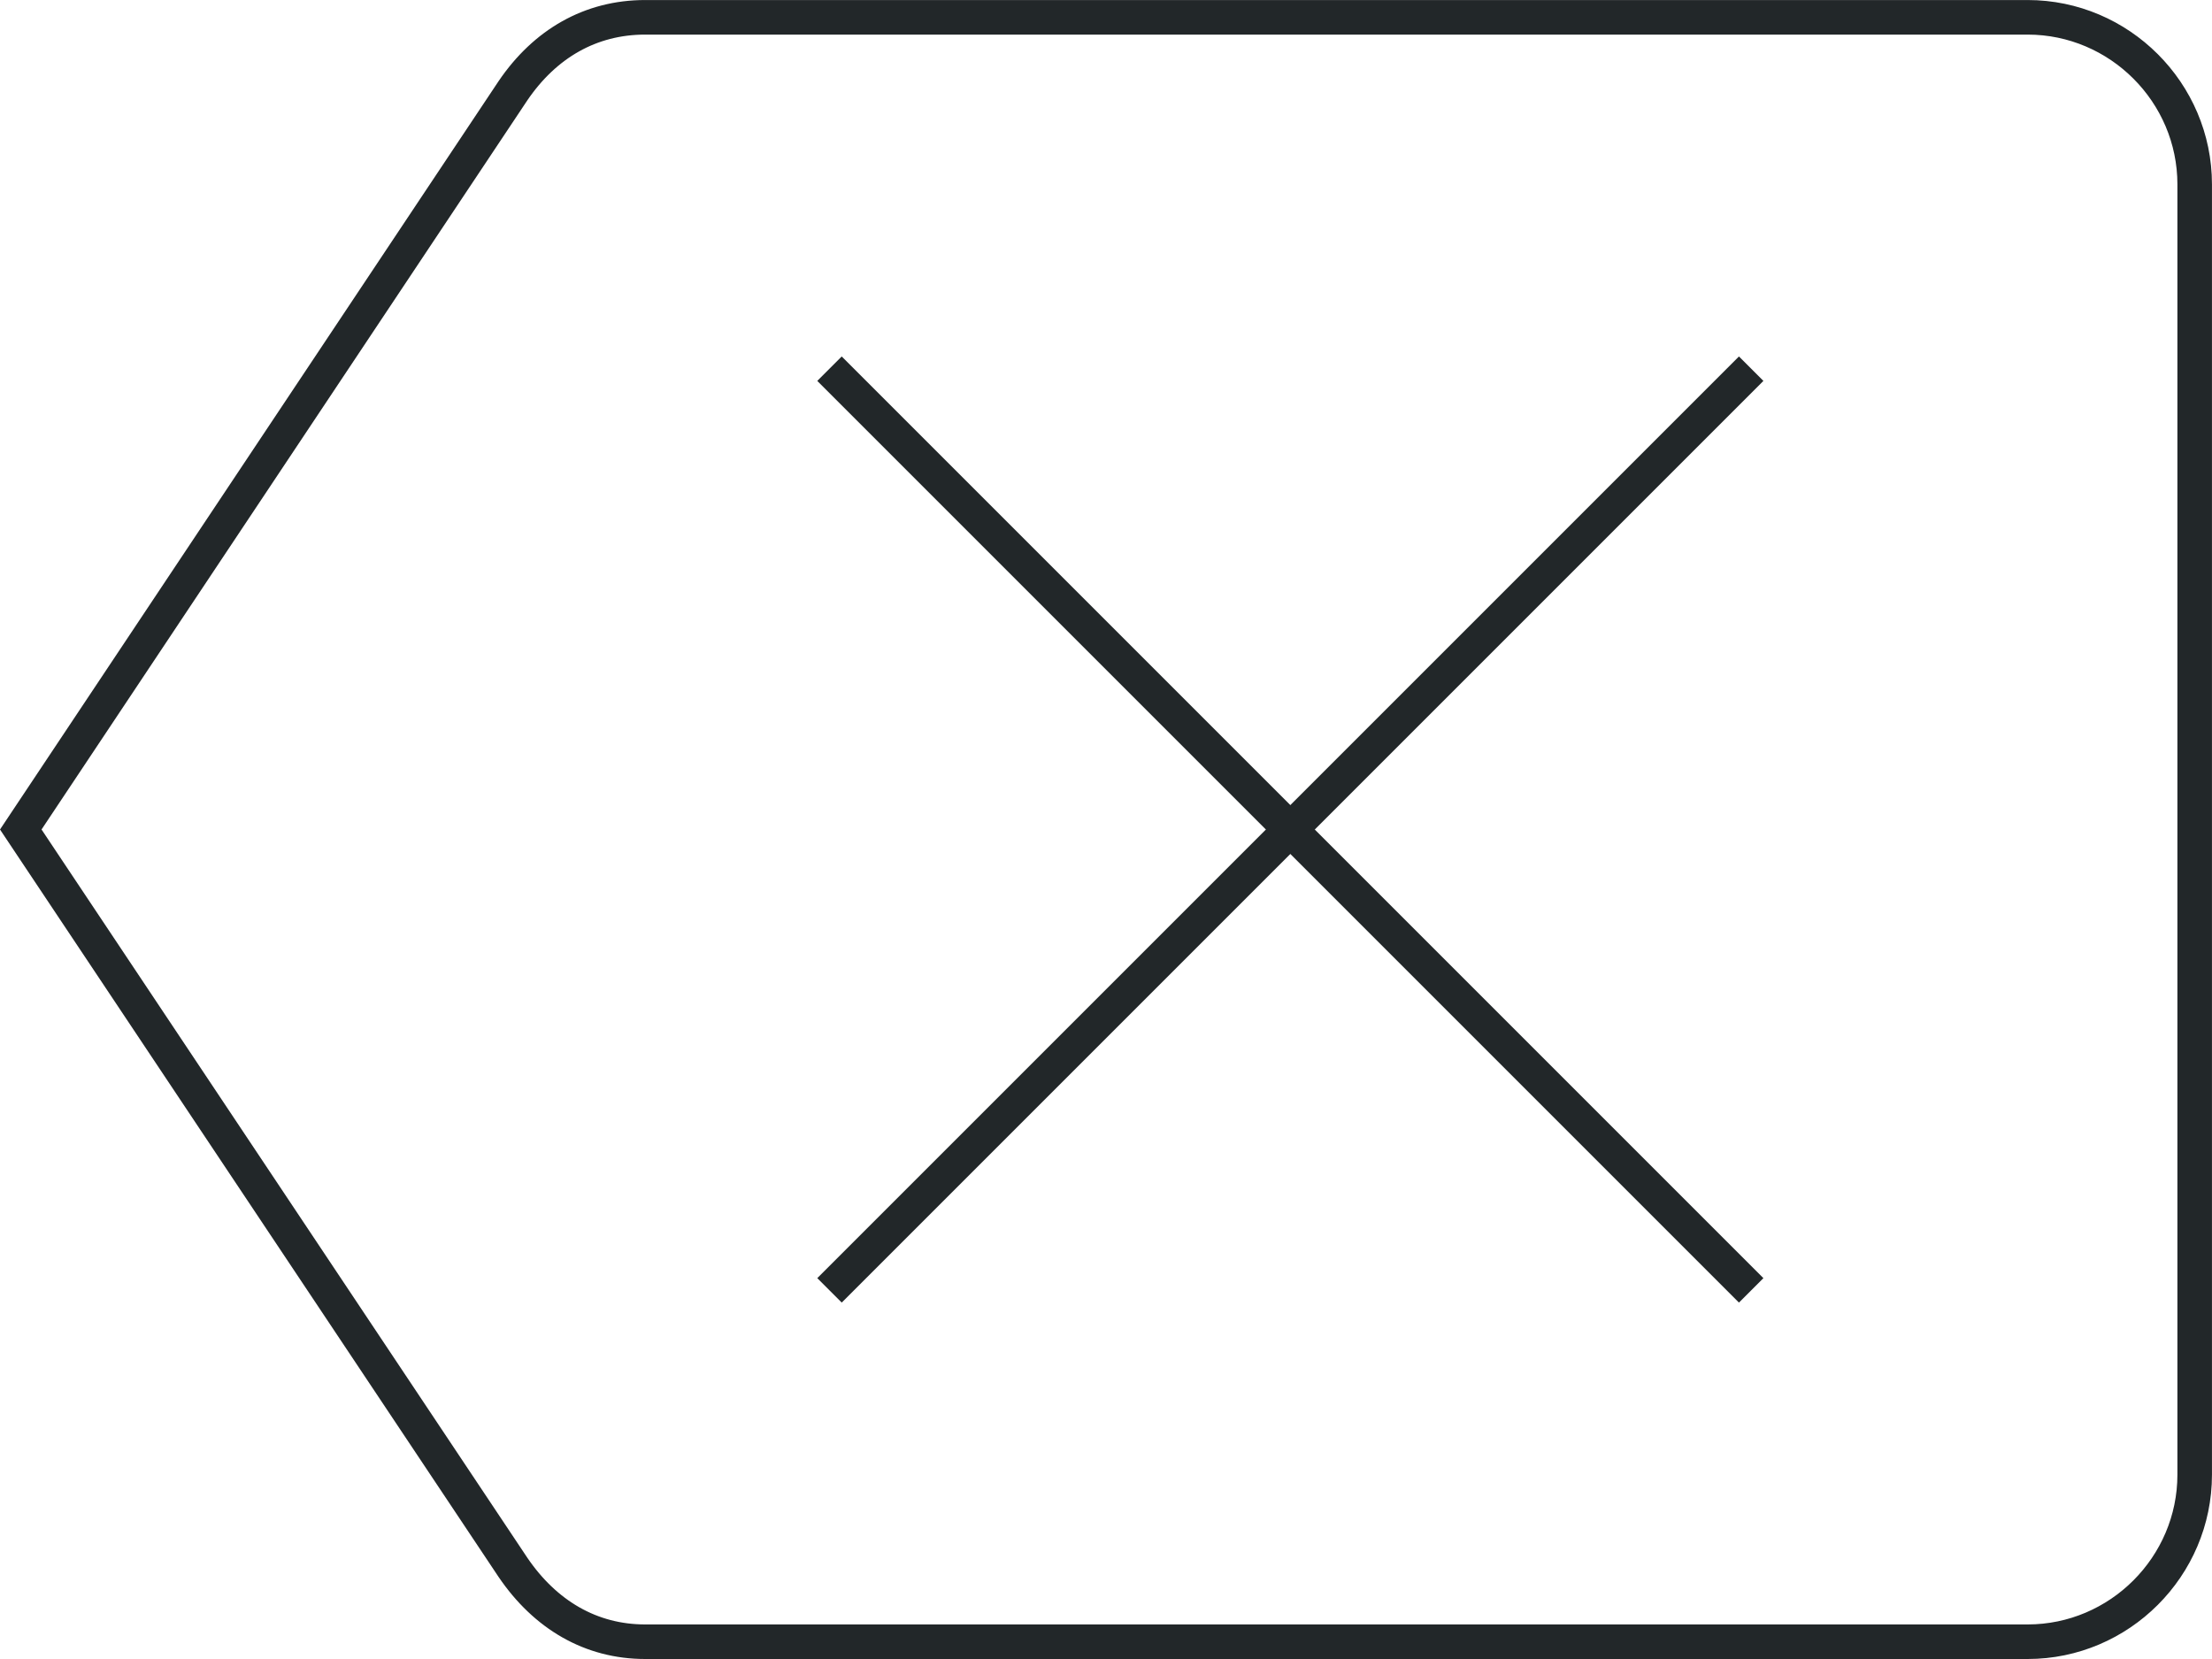 <svg height="48" viewBox="0 0 64 48" width="64" xmlns="http://www.w3.org/2000/svg"><g fill="none" fill-rule="evenodd" stroke="#222729" transform=""><path d="m.601 24 14.239 21.346c.936 1.378 2.259 2.154 3.826 2.154h40c2.657 0 4.833-2.176 4.833-4.833v-37.333c0-2.657-2.176-4.833-4.833-4.833h-40c-1.579 0-2.899.762-3.824 2.124z"/><g stroke-linecap="square"><path d="m50.667 10.667-26.667 26.667z" transform="matrix(-1 0 0 1 74.667 0)"/><path d="m50.667 10.667-26.667 26.667z"/></g></g></svg>